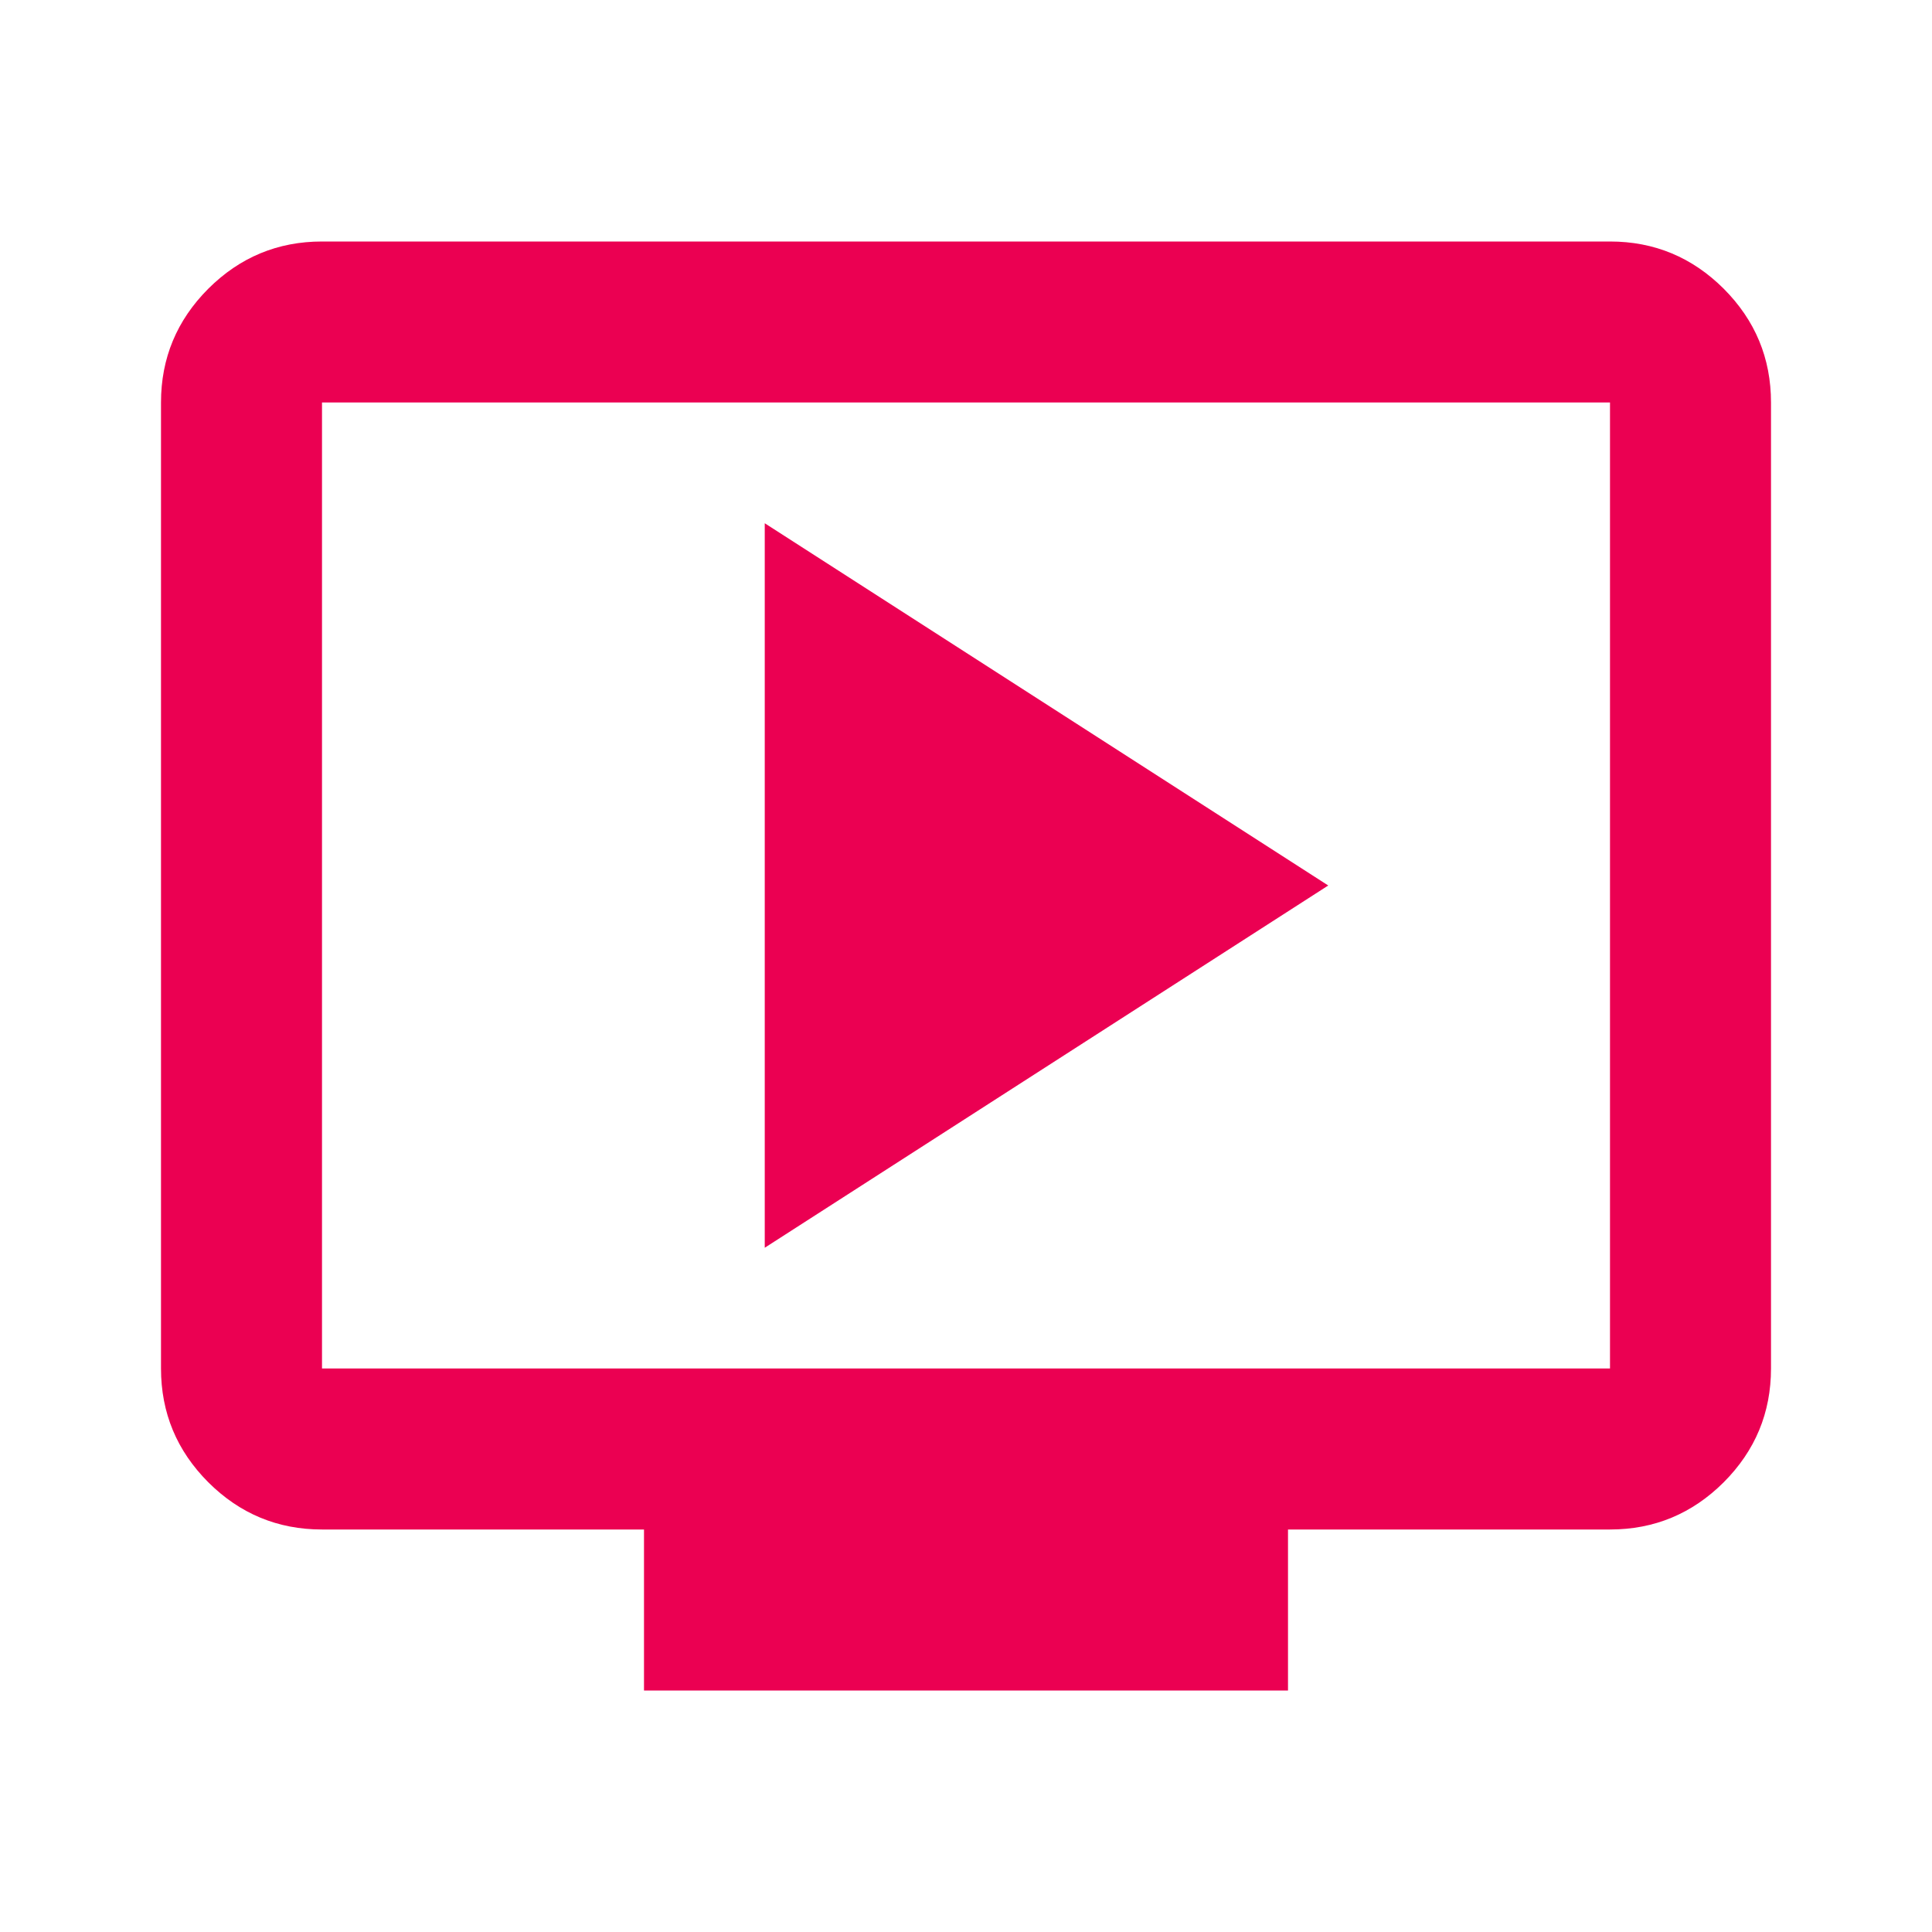 <svg width="24" height="24" viewBox="0 0 24 24" fill="none" xmlns="http://www.w3.org/2000/svg">
<g id="live_tv">
<mask id="mask0_1732_5047" style="mask-type:alpha" maskUnits="userSpaceOnUse" x="0" y="0" width="24" height="24">
<rect id="Bounding box" width="24" height="24" fill="#D9D9D9"/>
</mask>
<g mask="url(#mask0_1732_5047)">
<path id="live_tv_2" d="M9.5 15.5L16.5 11L9.5 6.5V15.5ZM8 21V19H4C3.45 19 2.979 18.804 2.587 18.413C2.196 18.021 2 17.55 2 17V5C2 4.45 2.196 3.979 2.587 3.587C2.979 3.196 3.45 3 4 3H20C20.55 3 21.021 3.196 21.413 3.587C21.804 3.979 22 4.45 22 5V17C22 17.55 21.804 18.021 21.413 18.413C21.021 18.804 20.55 19 20 19H16V21H8ZM4 17H20V5H4V17Z" fill="#EB0052"/>
</g>
</g>
</svg>

